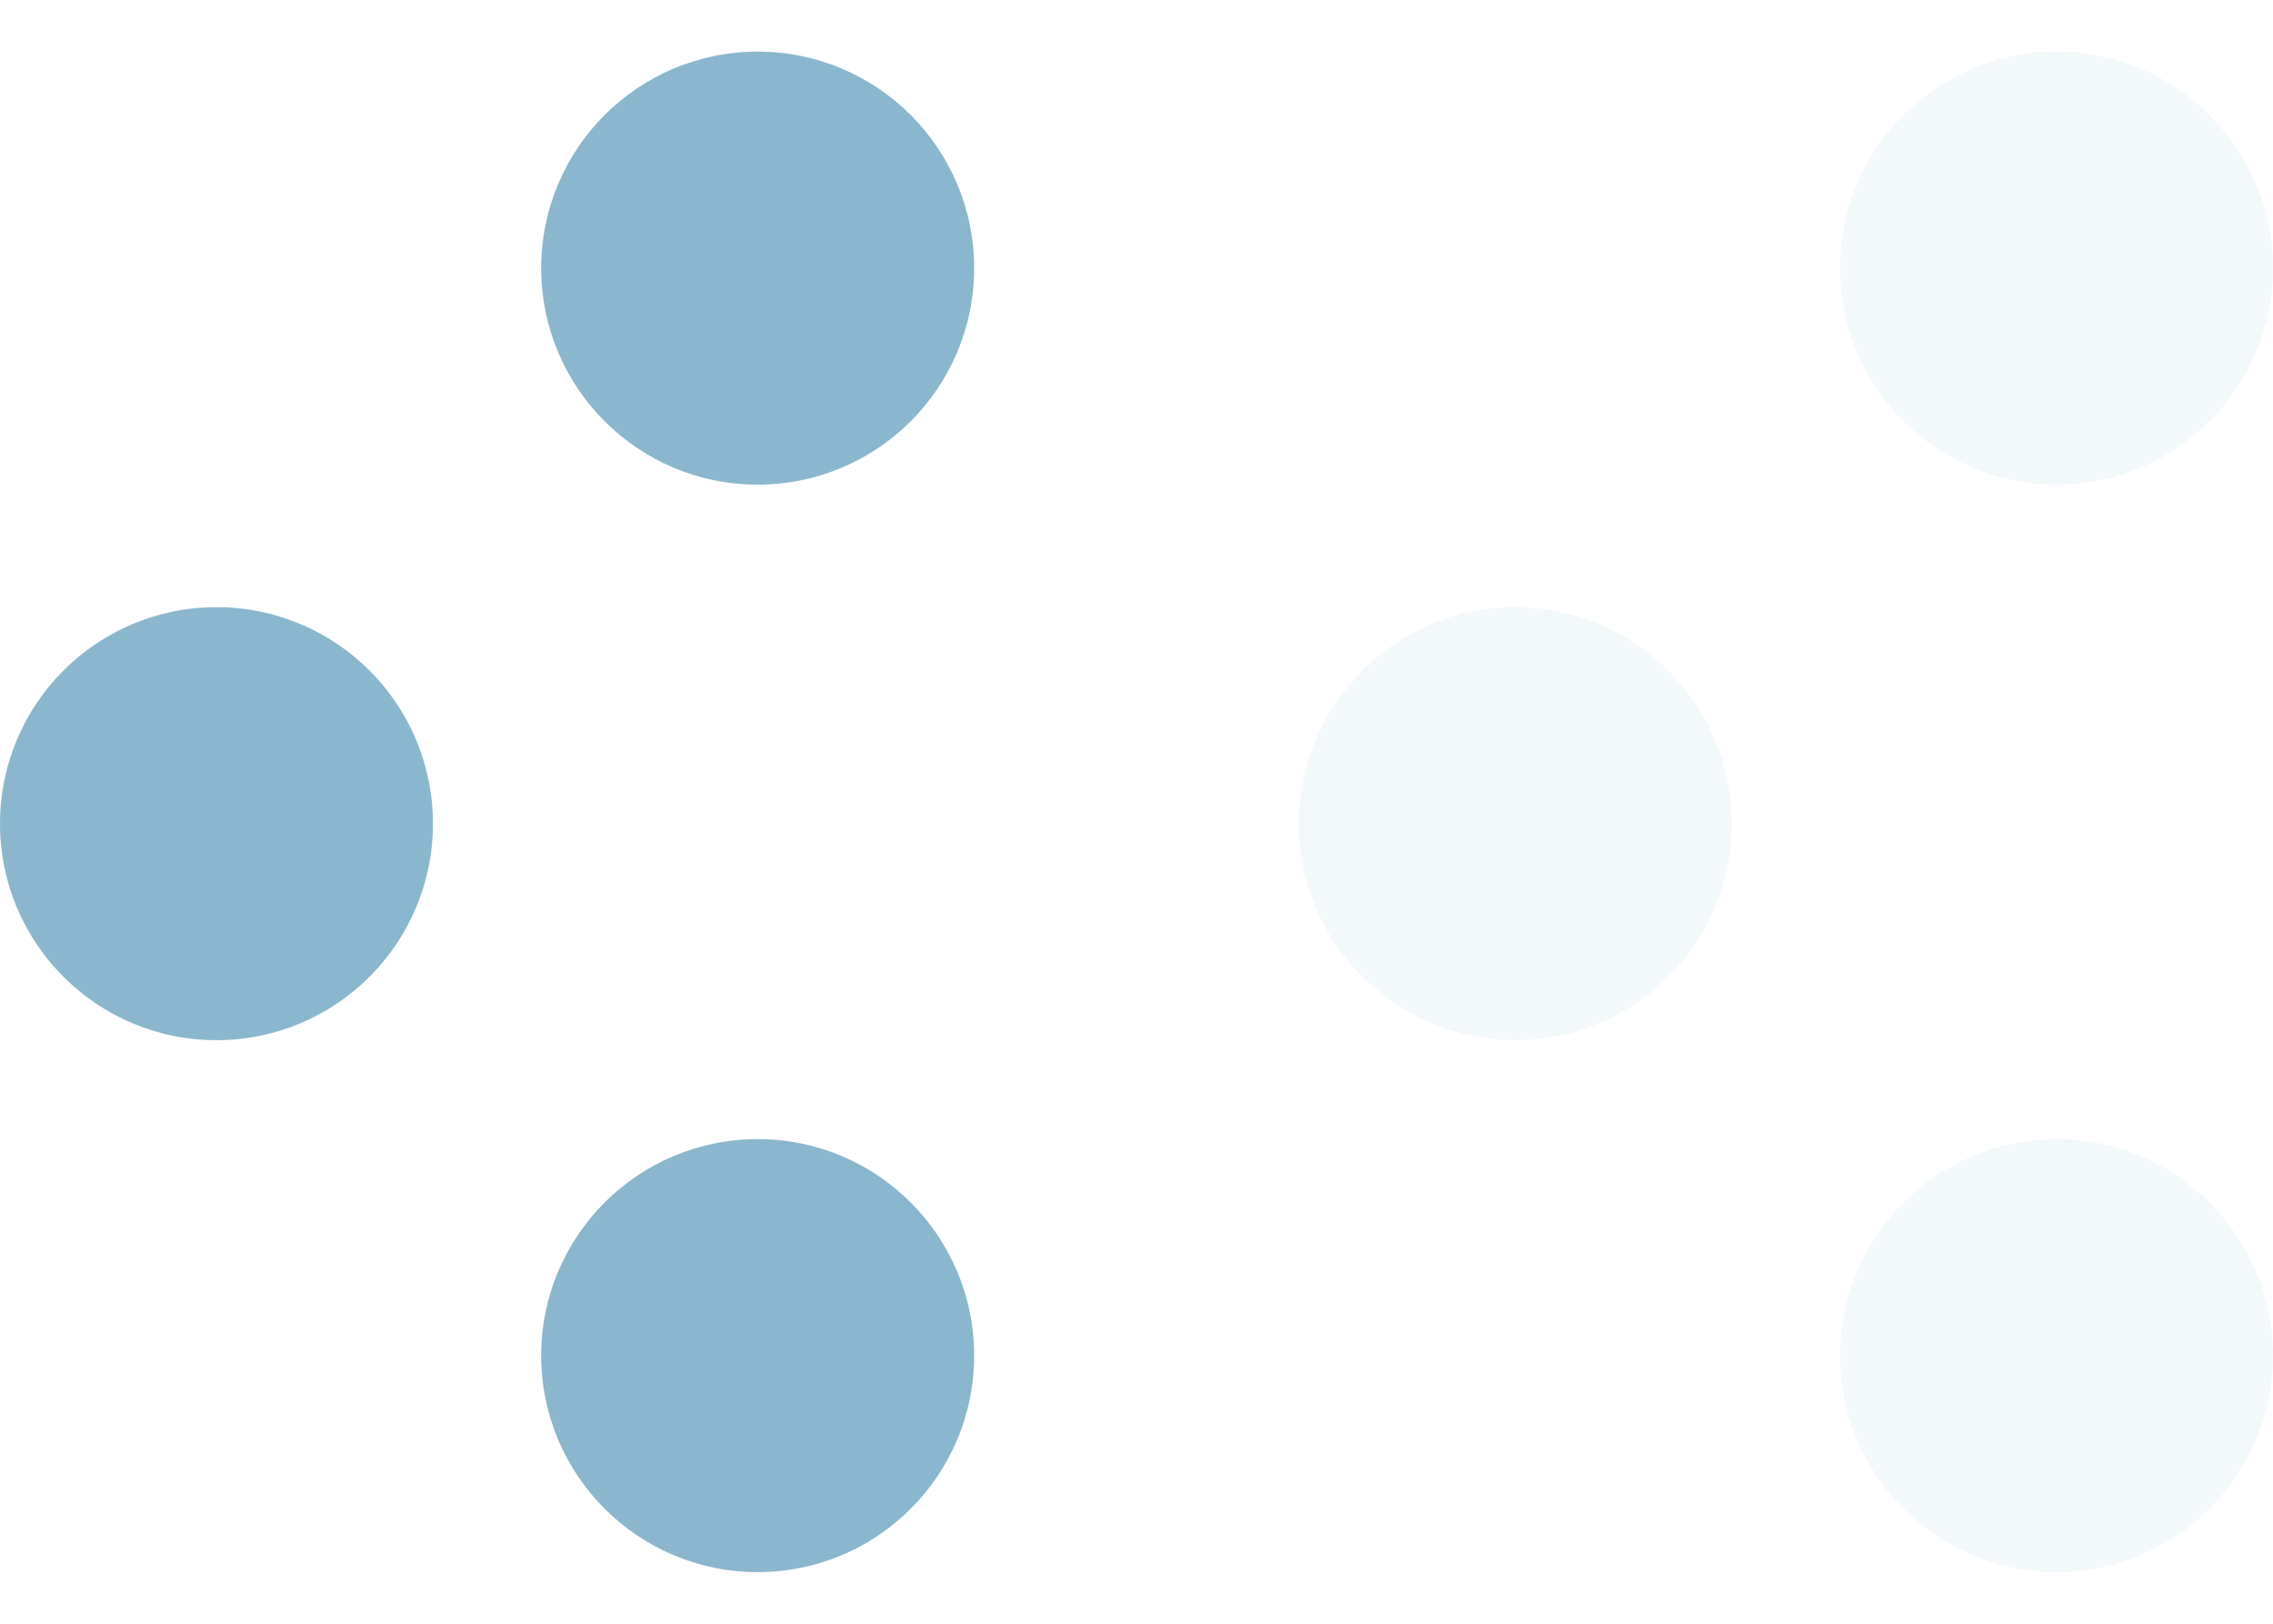 <svg width="21" height="15" viewBox="0 0 21 15" fill="none" xmlns="http://www.w3.org/2000/svg">
<circle opacity="0.1" cx="2" cy="2" r="2" transform="matrix(-1 0 0 1 16 5.609)" fill="#8AB7CE"/>
<circle opacity="0.1" cx="2" cy="2" r="2" transform="matrix(-1 0 0 1 21 10.523)" fill="#8AB7CE"/>
<circle opacity="0.1" cx="2" cy="2" r="2" transform="matrix(-1 0 0 1 21 0.477)" fill="#8AB7CE"/>
<circle cx="2" cy="2" r="2" transform="matrix(-1 0 0 1 4 5.609)" fill="#8AB7CE"/>
<circle cx="2" cy="2" r="2" transform="matrix(-1 0 0 1 9 10.523)" fill="#8AB7CE"/>
<circle cx="2" cy="2" r="2" transform="matrix(-1 0 0 1 9 0.477)" fill="#8AB7CE"/>
</svg>

